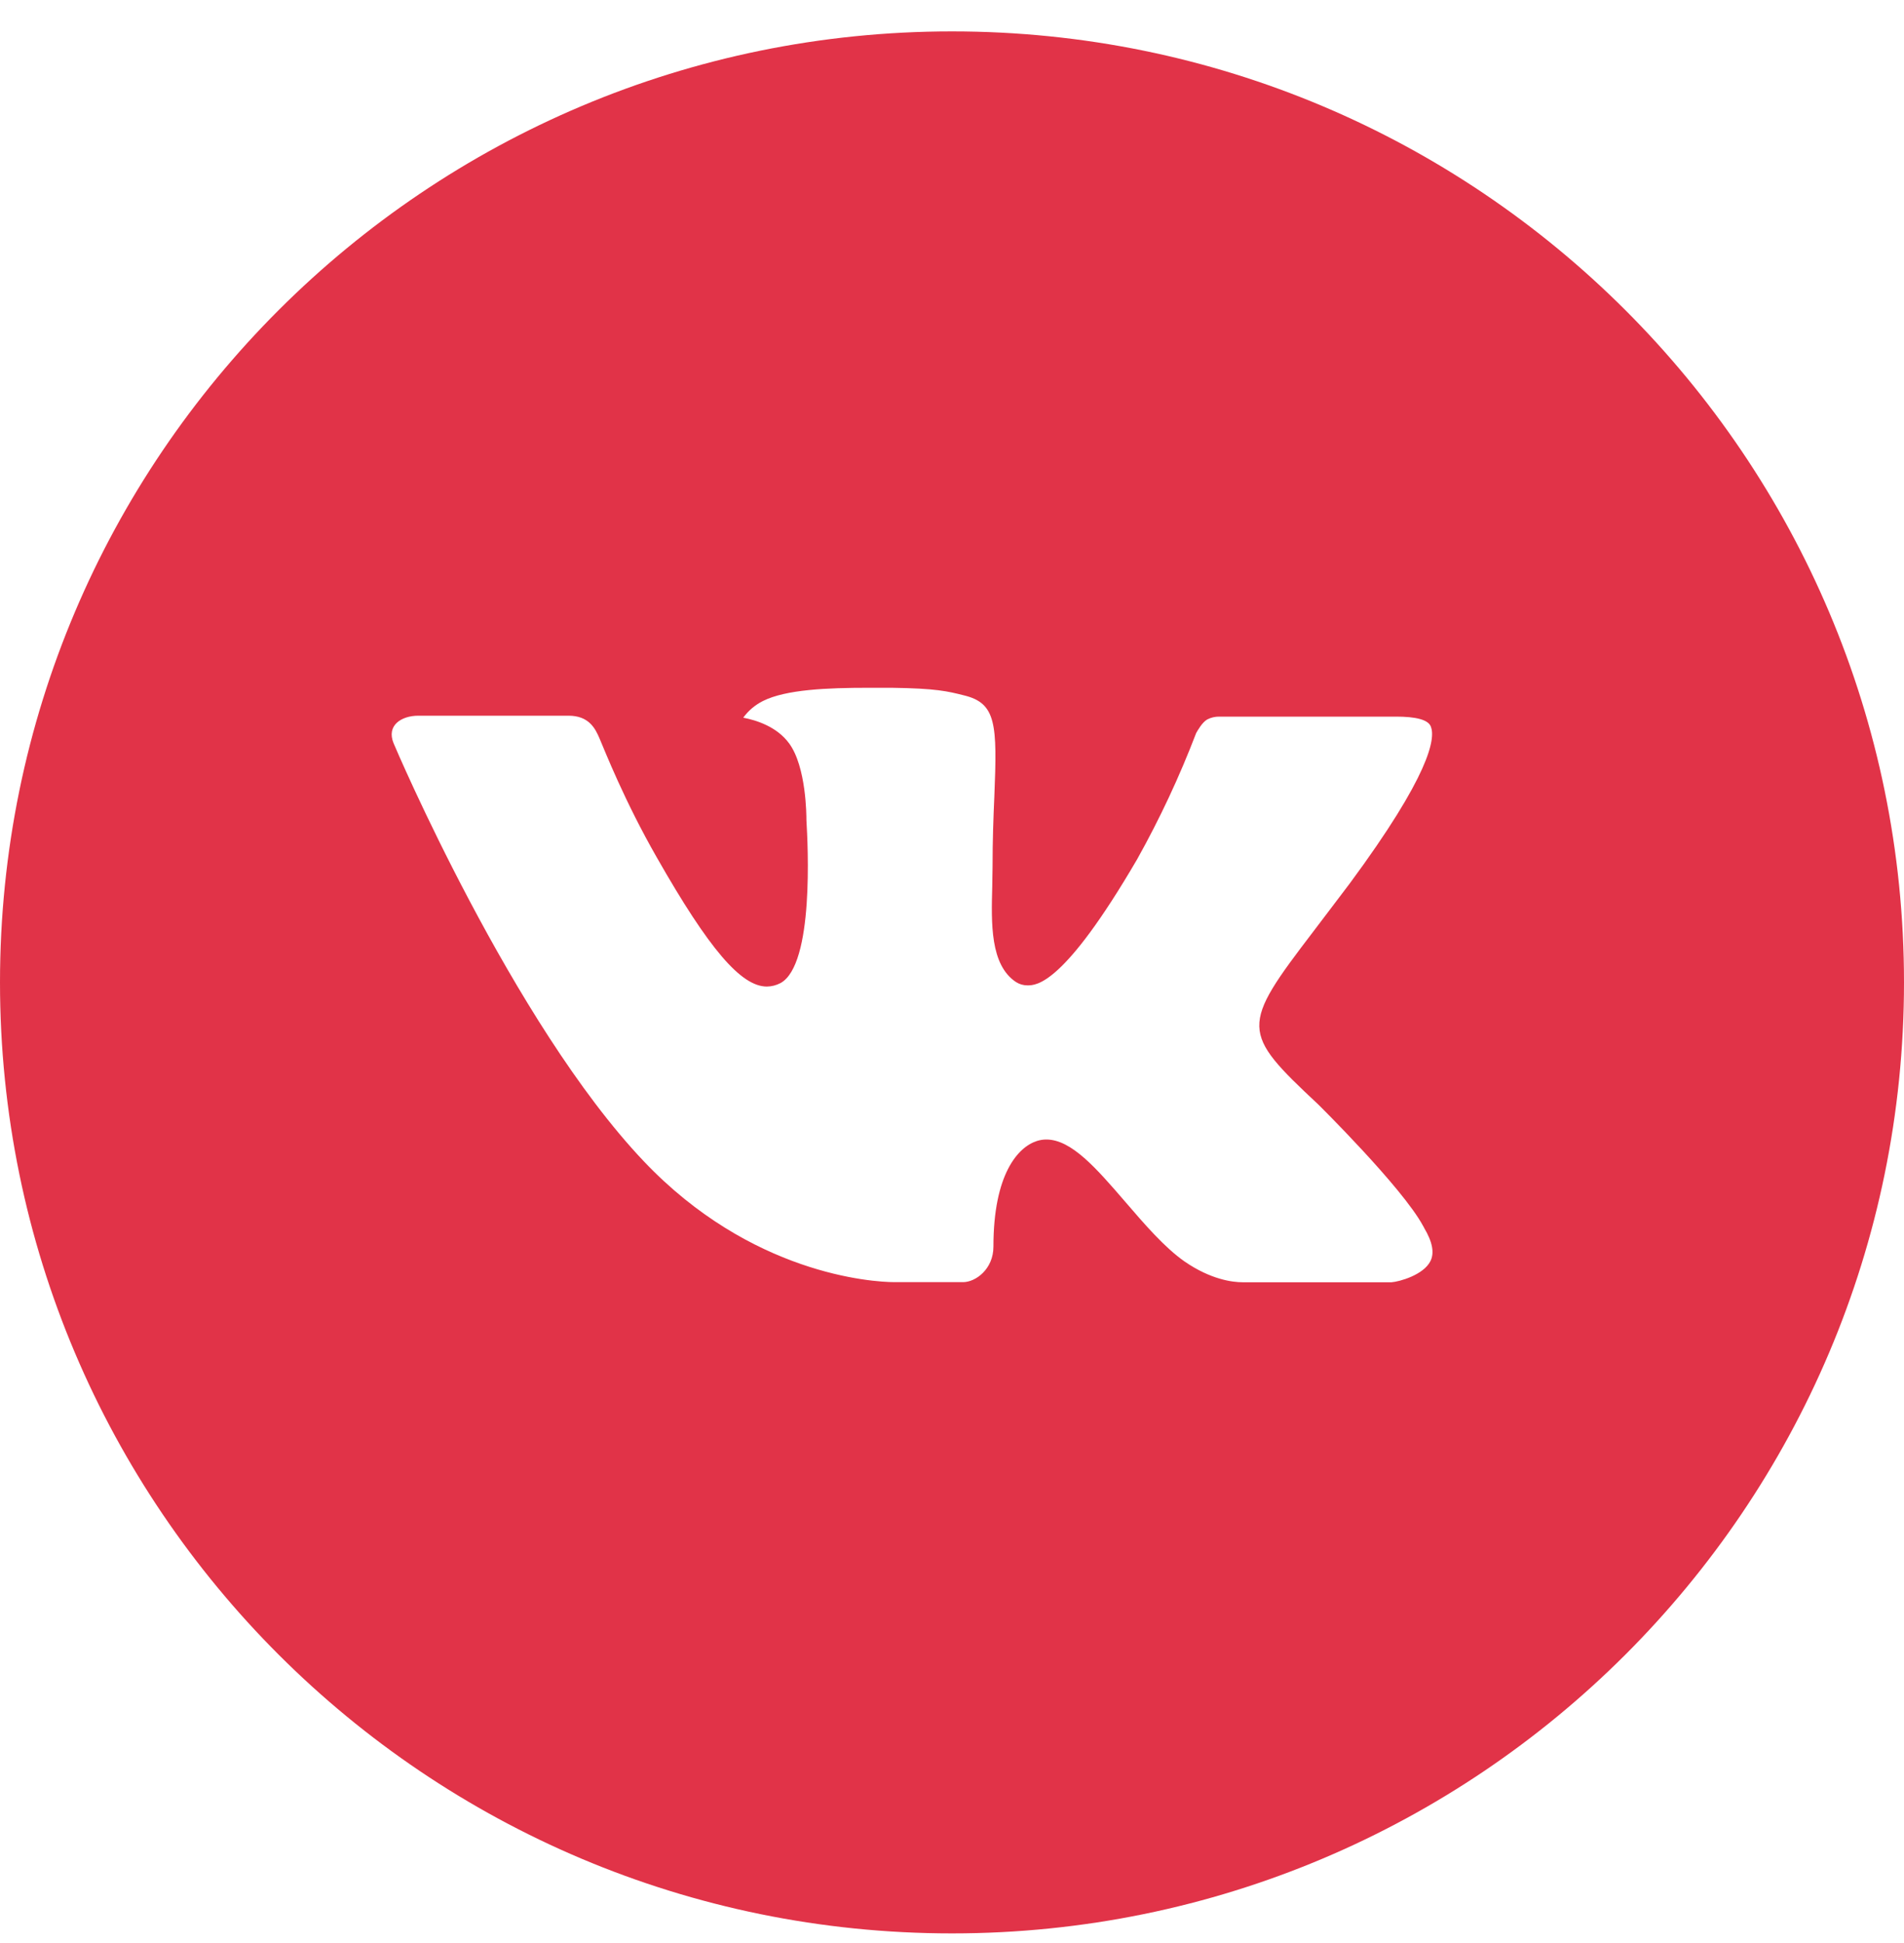 <?xml version="1.0" encoding="UTF-8"?> <svg xmlns="http://www.w3.org/2000/svg" width="50" height="51" viewBox="0 0 50 51" fill="none"> <path d="M25 0.824C11.193 0.824 0 12 0 25.786C0 39.572 11.193 50.748 25 50.748C38.807 50.748 50 39.572 50 25.786C50 12 38.807 0.824 25 0.824ZM34.615 28.987C34.615 28.987 36.825 31.166 37.37 32.177C37.385 32.198 37.393 32.219 37.398 32.229C37.62 32.601 37.672 32.89 37.562 33.105C37.38 33.464 36.755 33.641 36.542 33.657H32.635C32.365 33.657 31.797 33.586 31.109 33.113C30.581 32.744 30.06 32.138 29.552 31.548C28.794 30.669 28.138 29.91 27.477 29.91C27.393 29.91 27.309 29.923 27.229 29.949C26.729 30.11 26.088 30.823 26.088 32.721C26.088 33.313 25.62 33.654 25.289 33.654H23.5C22.891 33.654 19.716 33.441 16.904 30.479C13.461 26.852 10.362 19.577 10.336 19.509C10.141 19.038 10.544 18.786 10.984 18.786H14.93C15.456 18.786 15.628 19.106 15.747 19.39C15.888 19.72 16.404 21.033 17.25 22.51C18.622 24.918 19.463 25.895 20.138 25.895C20.265 25.894 20.389 25.861 20.5 25.802C21.38 25.313 21.216 22.18 21.177 21.529C21.177 21.407 21.174 20.128 20.724 19.514C20.401 19.07 19.852 18.901 19.518 18.838C19.653 18.652 19.831 18.502 20.037 18.399C20.641 18.097 21.729 18.053 22.81 18.053H23.412C24.583 18.069 24.885 18.144 25.31 18.251C26.169 18.456 26.188 19.01 26.112 20.905C26.088 21.444 26.065 22.052 26.065 22.77C26.065 22.926 26.057 23.092 26.057 23.269C26.031 24.234 26 25.328 26.682 25.778C26.771 25.834 26.874 25.864 26.979 25.864C27.216 25.864 27.93 25.864 29.862 22.554C30.458 21.488 30.976 20.381 31.412 19.241C31.451 19.174 31.565 18.966 31.701 18.885C31.8 18.834 31.911 18.808 32.023 18.81H36.661C37.167 18.81 37.513 18.885 37.578 19.08C37.693 19.39 37.557 20.333 35.44 23.196L34.495 24.442C32.575 26.953 32.575 27.081 34.615 28.987V28.987Z" fill="#E13348"></path> </svg> 